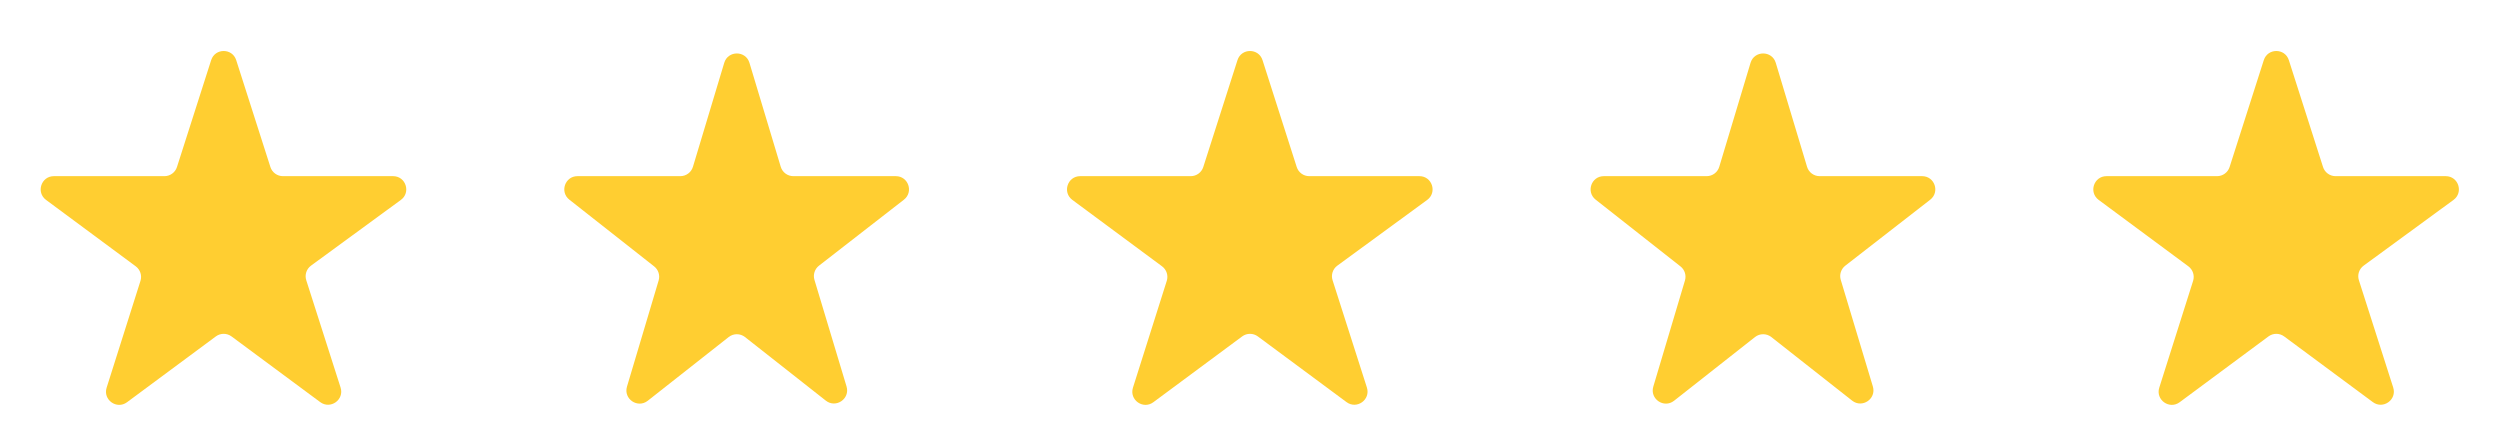 <svg width="95" height="17" viewBox="0 0 95 17" fill="none" xmlns="http://www.w3.org/2000/svg">
<path d="M15.233 7.597C15.623 7.312 15.421 6.694 14.938 6.694H10.751C10.534 6.694 10.341 6.553 10.275 6.346L8.976 2.286C8.828 1.822 8.172 1.822 8.024 2.286L6.725 6.346C6.659 6.553 6.466 6.694 6.249 6.694H2.047C1.565 6.694 1.362 7.309 1.749 7.596L5.158 10.12C5.33 10.248 5.402 10.47 5.338 10.673L4.052 14.732C3.906 15.194 4.437 15.573 4.826 15.285L8.202 12.784C8.379 12.653 8.621 12.653 8.798 12.784L12.168 15.28C12.558 15.569 13.09 15.189 12.942 14.726L11.638 10.649C11.572 10.444 11.645 10.221 11.819 10.094L15.233 7.597Z" fill="#FFCE31"/>
<path d="M34.348 7.589C34.724 7.296 34.518 6.694 34.041 6.694H30.147C29.926 6.694 29.732 6.549 29.668 6.338L28.479 2.387C28.336 1.913 27.664 1.913 27.521 2.387L26.332 6.338C26.268 6.549 26.074 6.694 25.853 6.694H21.944C21.469 6.694 21.262 7.293 21.635 7.587L24.858 10.123C25.019 10.249 25.087 10.462 25.028 10.659L23.825 14.693C23.686 15.16 24.23 15.53 24.614 15.229L27.691 12.807C27.872 12.665 28.128 12.665 28.309 12.807L31.381 15.224C31.765 15.526 32.309 15.155 32.169 14.687L30.949 10.635C30.889 10.437 30.958 10.223 31.121 10.096L34.348 7.589Z" fill="#FFCE31"/>
<path d="M54.233 7.597C54.623 7.312 54.421 6.694 53.938 6.694H49.751C49.533 6.694 49.341 6.553 49.275 6.346L47.976 2.286C47.828 1.822 47.172 1.822 47.024 2.286L45.725 6.346C45.659 6.553 45.467 6.694 45.249 6.694H41.047C40.565 6.694 40.362 7.309 40.749 7.596L44.158 10.12C44.33 10.248 44.402 10.47 44.337 10.673L43.052 14.732C42.906 15.194 43.437 15.573 43.826 15.285L47.202 12.784C47.379 12.653 47.621 12.653 47.798 12.784L51.168 15.28C51.558 15.569 52.09 15.189 51.942 14.726L50.638 10.649C50.572 10.444 50.645 10.221 50.819 10.094L54.233 7.597Z" fill="#FFCE31"/>
<path d="M73.348 7.589C73.724 7.296 73.518 6.694 73.041 6.694H69.147C68.926 6.694 68.731 6.549 68.668 6.338L67.479 2.387C67.336 1.913 66.664 1.913 66.521 2.387L65.332 6.338C65.269 6.549 65.074 6.694 64.853 6.694H60.944C60.469 6.694 60.262 7.293 60.635 7.587L63.858 10.123C64.019 10.249 64.087 10.462 64.028 10.659L62.825 14.693C62.686 15.16 63.23 15.53 63.614 15.229L66.691 12.807C66.872 12.665 67.128 12.665 67.309 12.807L70.381 15.224C70.765 15.526 71.309 15.155 71.169 14.687L69.949 10.635C69.889 10.437 69.958 10.223 70.121 10.096L73.348 7.589Z" fill="#FFCE31"/>
<path d="M93.233 7.597C93.623 7.312 93.421 6.694 92.938 6.694H88.751C88.534 6.694 88.341 6.553 88.275 6.346L86.976 2.286C86.828 1.822 86.172 1.822 86.024 2.286L84.725 6.346C84.659 6.553 84.466 6.694 84.249 6.694H80.047C79.564 6.694 79.362 7.309 79.749 7.596L83.158 10.12C83.33 10.248 83.402 10.47 83.338 10.673L82.052 14.732C81.906 15.194 82.437 15.573 82.826 15.285L86.202 12.784C86.379 12.653 86.621 12.653 86.798 12.784L90.168 15.28C90.558 15.569 91.09 15.189 90.942 14.726L89.638 10.649C89.572 10.444 89.645 10.221 89.819 10.094L93.233 7.597Z" fill="#FFCE31"/>
</svg>
